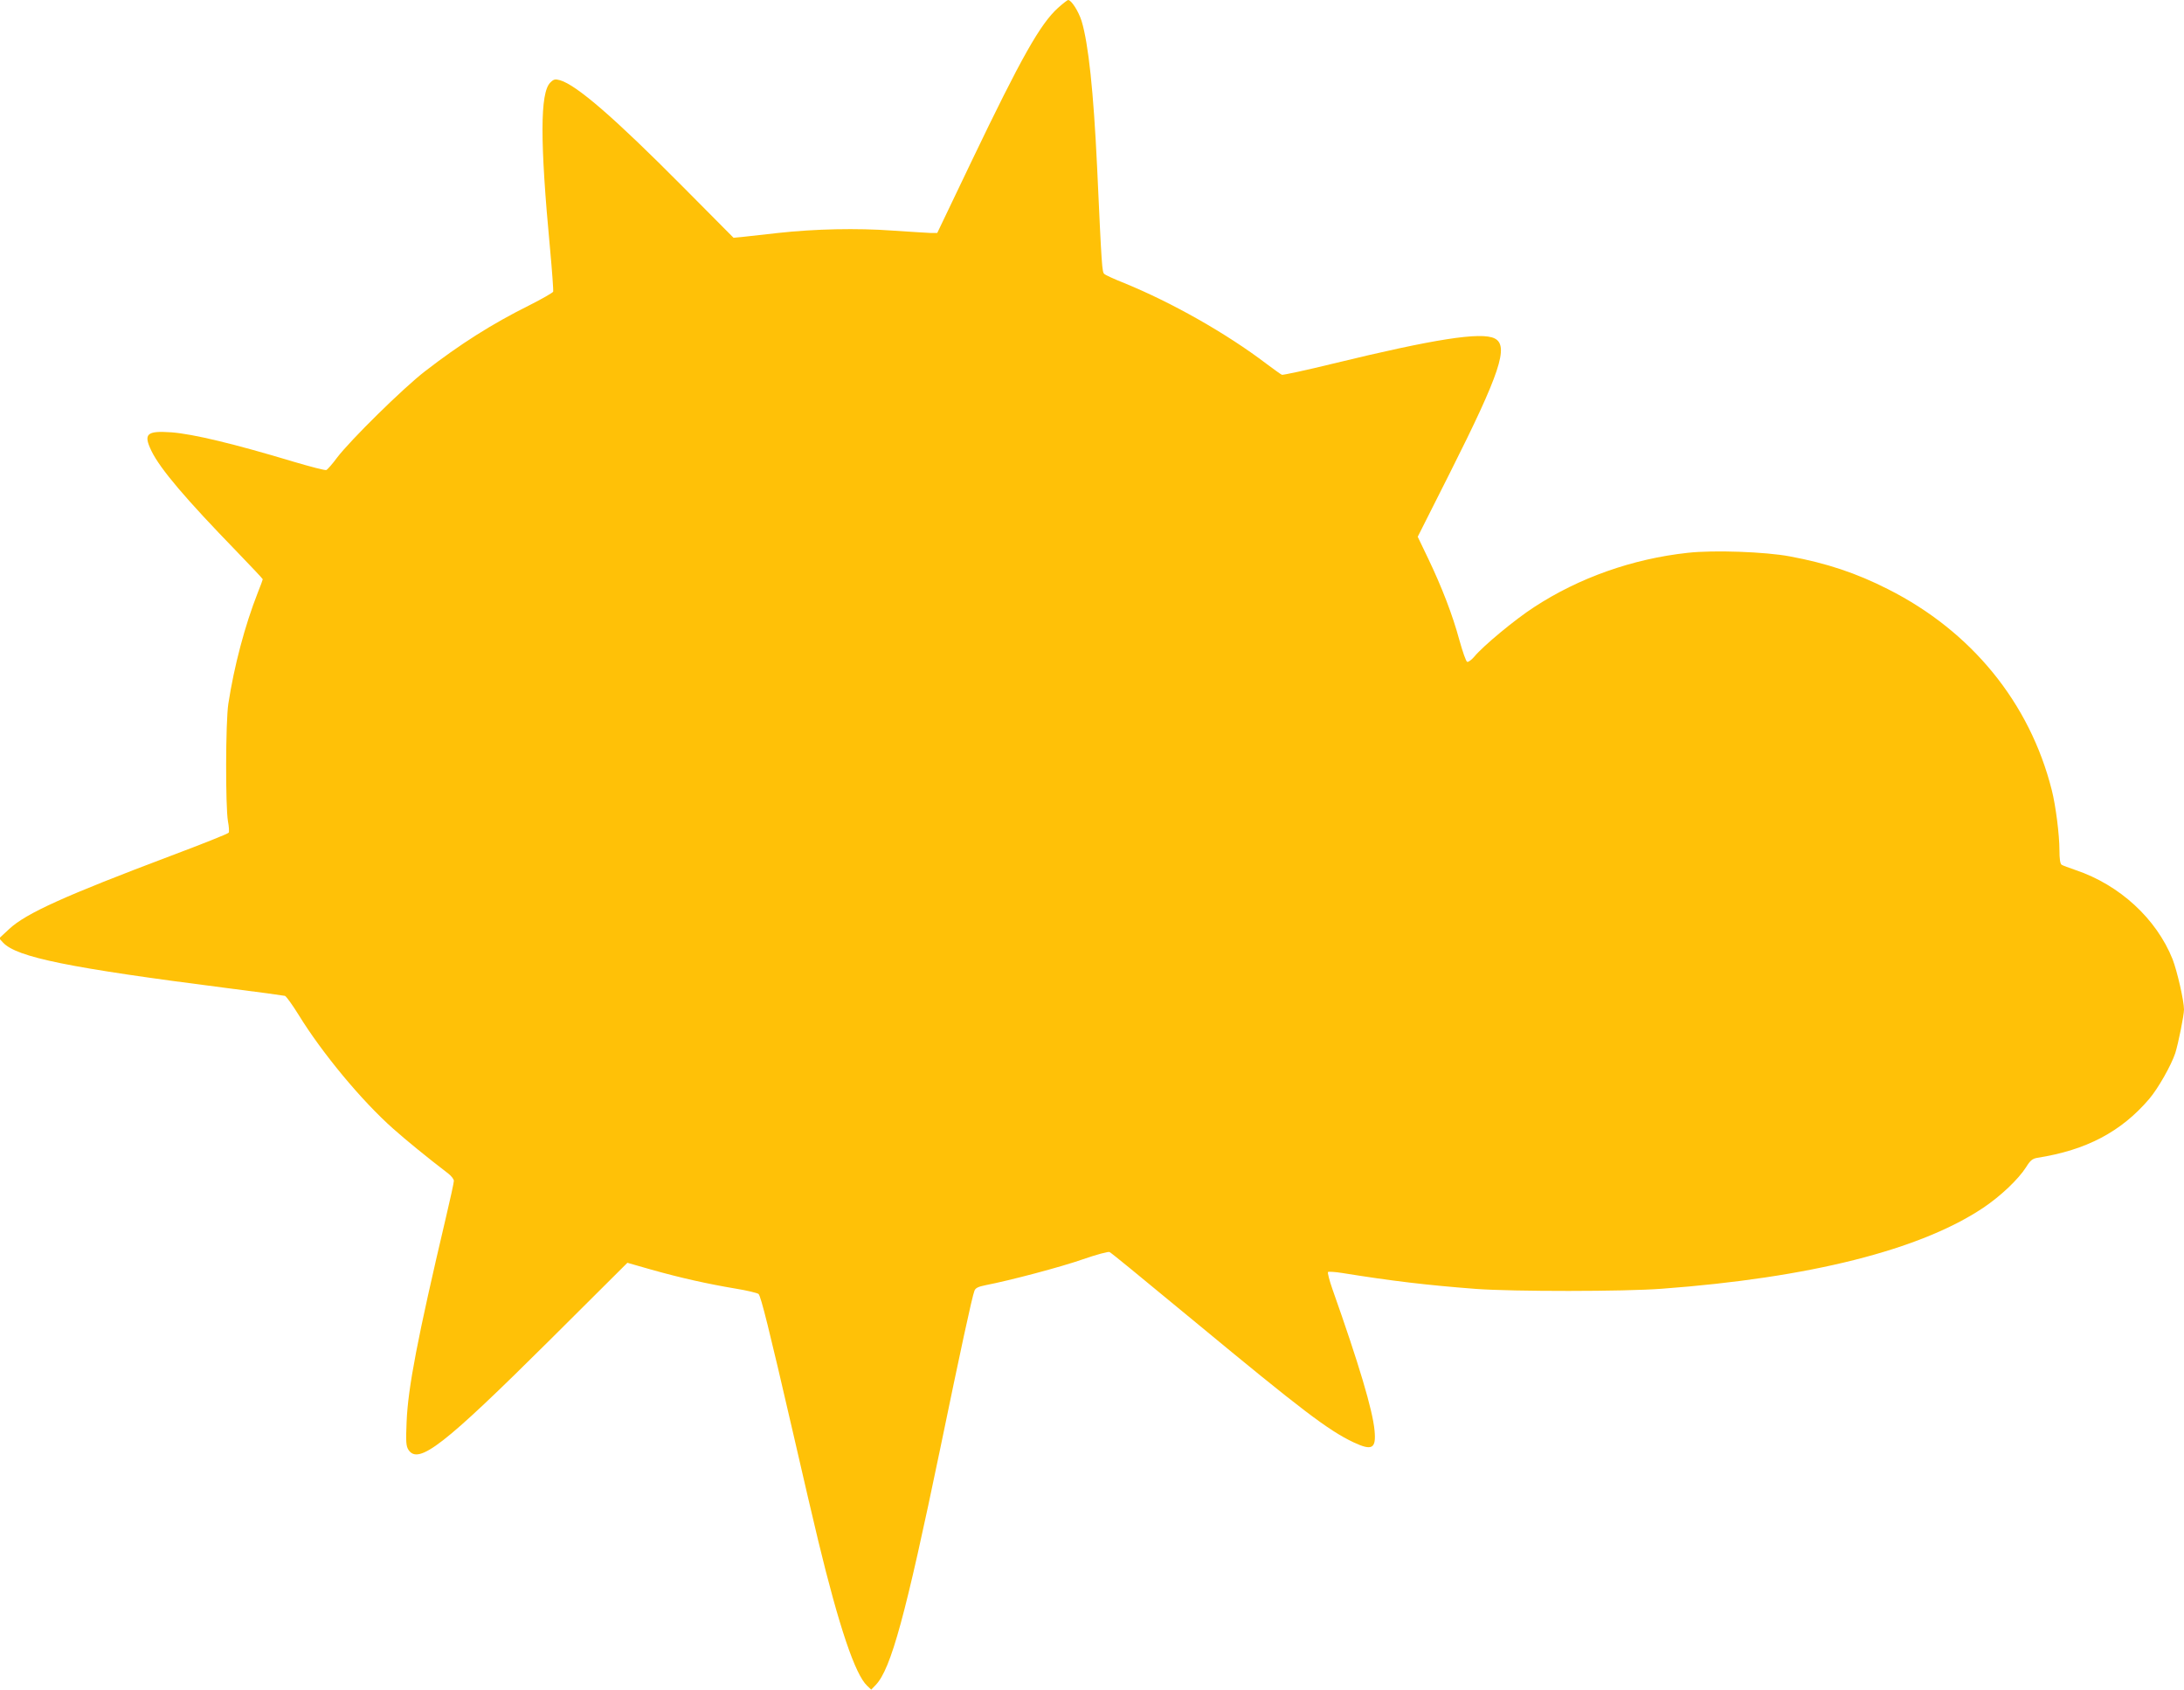 <?xml version="1.0" standalone="no"?>
<!DOCTYPE svg PUBLIC "-//W3C//DTD SVG 20010904//EN"
 "http://www.w3.org/TR/2001/REC-SVG-20010904/DTD/svg10.dtd">
<svg version="1.0" xmlns="http://www.w3.org/2000/svg"
 width="1280pt" height="990pt" viewBox="0 0 1280 990"
 preserveAspectRatio="xMidYMid meet">
<g transform="translate(0,990) scale(0.1,-0.1)"
fill="#ffc107" stroke="none">
<path d="M6201 9854 c-104 -94 -214 -288 -507 -899 l-201 -420 -39 0 c-21 1
-122 7 -224 14 -207 15 -452 10 -670 -14 -74 -8 -163 -18 -198 -22 l-63 -6
-297 299 c-401 404 -623 596 -720 624 -29 8 -37 6 -57 -14 -60 -60 -61 -342
-1 -977 12 -130 20 -242 18 -248 -2 -6 -65 -42 -140 -80 -219 -109 -405 -227
-612 -387 -127 -98 -436 -402 -515 -506 -27 -37 -56 -69 -62 -72 -7 -3 -92 19
-190 48 -352 106 -590 163 -719 173 -145 10 -165 -9 -116 -110 52 -106 201
-281 499 -588 84 -87 153 -160 153 -163 0 -3 -13 -38 -29 -78 -76 -193 -139
-431 -173 -653 -16 -108 -17 -601 -2 -687 6 -31 8 -62 4 -67 -3 -6 -154 -66
-335 -134 -623 -235 -853 -338 -952 -431 l-58 -54 23 -25 c81 -86 386 -148
1317 -267 176 -22 327 -43 335 -45 8 -3 44 -53 80 -111 137 -223 369 -503 554
-667 74 -66 199 -168 323 -263 18 -14 33 -33 33 -43 0 -11 -21 -106 -46 -212
-168 -713 -223 -1001 -231 -1201 -5 -117 -3 -141 11 -163 59 -89 206 25 827
642 l456 454 140 -40 c174 -49 332 -84 493 -111 68 -11 130 -26 136 -32 14
-16 60 -198 200 -805 58 -252 125 -541 150 -643 121 -500 216 -782 286 -847
l24 -23 27 28 c89 94 174 404 377 1382 118 571 187 892 201 927 6 16 21 24 66
33 140 27 440 106 571 152 78 27 148 46 155 42 19 -12 134 -106 507 -414 618
-511 775 -631 923 -701 109 -51 133 -37 123 69 -11 120 -91 388 -247 829 -18
51 -29 96 -26 100 4 3 42 1 85 -6 292 -47 495 -71 782 -93 219 -16 869 -16
1090 1 865 64 1513 227 1883 474 103 69 207 168 252 239 24 39 37 49 65 54
288 45 492 153 656 345 53 62 130 199 153 269 18 58 51 221 51 255 0 51 -40
225 -67 295 -95 237 -310 435 -568 522 -38 13 -76 27 -82 31 -9 6 -13 35 -13
85 0 91 -22 263 -45 353 -129 511 -470 930 -960 1177 -185 94 -359 152 -575
192 -143 27 -446 38 -598 21 -323 -35 -638 -146 -902 -319 -110 -71 -298 -227
-349 -289 -16 -19 -35 -33 -42 -31 -7 2 -27 60 -46 128 -40 148 -103 311 -184
480 l-60 125 189 375 c294 584 347 744 262 787 -79 40 -357 -4 -945 -147 -159
-39 -295 -68 -302 -66 -7 3 -47 32 -90 64 -234 178 -554 359 -833 473 -58 23
-111 47 -118 54 -13 12 -15 35 -42 625 -21 445 -51 725 -91 857 -18 57 -60
123 -79 123 -4 0 -31 -21 -59 -46z"/>
</g>
</svg>
